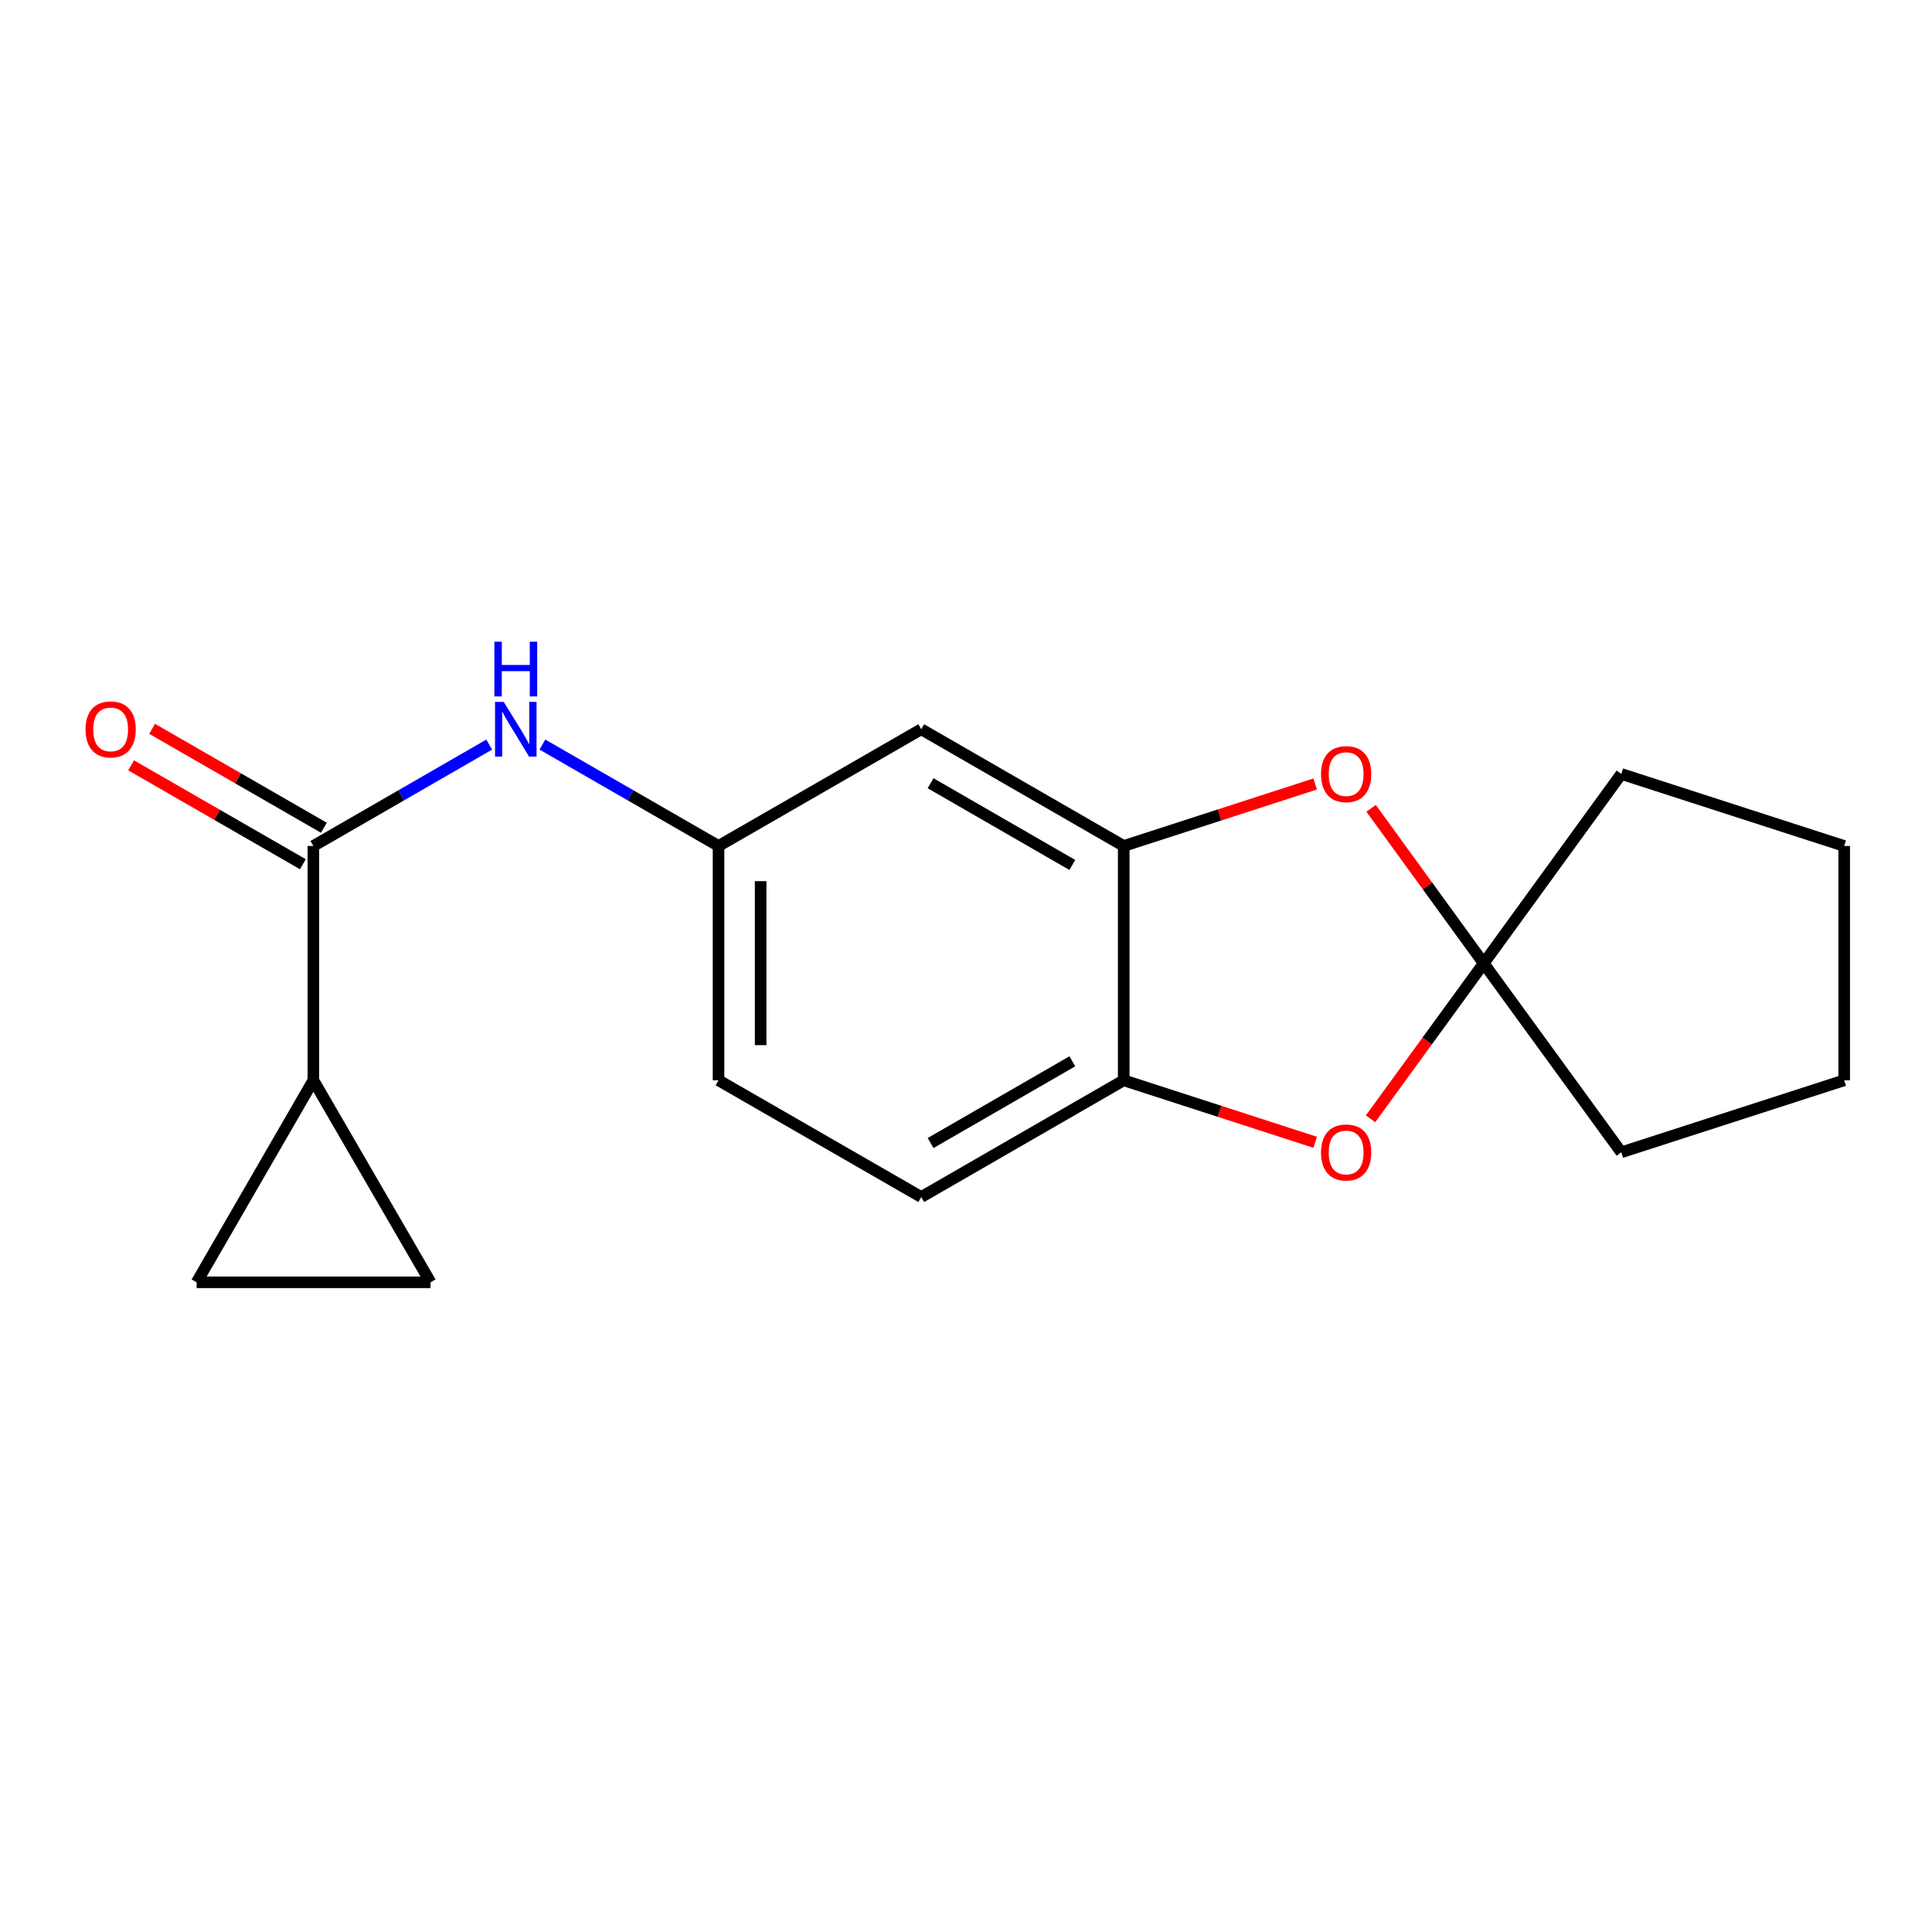 <?xml version='1.0' encoding='iso-8859-1'?>
<svg version='1.1' baseProfile='full'
              xmlns='http://www.w3.org/2000/svg'
                      xmlns:rdkit='http://www.rdkit.org/xml'
                      xmlns:xlink='http://www.w3.org/1999/xlink'
                  xml:space='preserve'
width='1000px' height='1000px' viewBox='0 0 1000 1000'>
<!-- END OF HEADER -->
<rect style='opacity:1.0;fill:#FFFFFF;stroke:none' width='1000' height='1000' x='0' y='0'> </rect>
<path class='bond-1' d='M 767.968,498.628 L 738.825,458.509' style='fill:none;fill-rule:evenodd;stroke:#000000;stroke-width:6px;stroke-linecap:butt;stroke-linejoin:miter;stroke-opacity:1' />
<path class='bond-1' d='M 738.825,458.509 L 709.682,418.389' style='fill:none;fill-rule:evenodd;stroke:#FF0000;stroke-width:6px;stroke-linecap:butt;stroke-linejoin:miter;stroke-opacity:1' />
<path class='bond-2' d='M 767.968,498.628 L 738.678,538.862' style='fill:none;fill-rule:evenodd;stroke:#000000;stroke-width:6px;stroke-linecap:butt;stroke-linejoin:miter;stroke-opacity:1' />
<path class='bond-2' d='M 738.678,538.862 L 709.387,579.095' style='fill:none;fill-rule:evenodd;stroke:#FF0000;stroke-width:6px;stroke-linecap:butt;stroke-linejoin:miter;stroke-opacity:1' />
<path class='bond-14' d='M 767.968,498.628 L 839.177,596.439' style='fill:none;fill-rule:evenodd;stroke:#000000;stroke-width:6px;stroke-linecap:butt;stroke-linejoin:miter;stroke-opacity:1' />
<path class='bond-15' d='M 767.968,498.628 L 839.177,400.6' style='fill:none;fill-rule:evenodd;stroke:#000000;stroke-width:6px;stroke-linecap:butt;stroke-linejoin:miter;stroke-opacity:1' />
<path class='bond-0' d='M 162.201,437.881 L 207.706,411.639' style='fill:none;fill-rule:evenodd;stroke:#000000;stroke-width:6px;stroke-linecap:butt;stroke-linejoin:miter;stroke-opacity:1' />
<path class='bond-0' d='M 207.706,411.639 L 253.211,385.398' style='fill:none;fill-rule:evenodd;stroke:#0000FF;stroke-width:6px;stroke-linecap:butt;stroke-linejoin:miter;stroke-opacity:1' />
<path class='bond-4' d='M 162.201,437.881 L 162.201,559.158' style='fill:none;fill-rule:evenodd;stroke:#000000;stroke-width:6px;stroke-linecap:butt;stroke-linejoin:miter;stroke-opacity:1' />
<path class='bond-11' d='M 167.639,428.437 L 123.187,402.841' style='fill:none;fill-rule:evenodd;stroke:#000000;stroke-width:6px;stroke-linecap:butt;stroke-linejoin:miter;stroke-opacity:1' />
<path class='bond-11' d='M 123.187,402.841 L 78.736,377.245' style='fill:none;fill-rule:evenodd;stroke:#FF0000;stroke-width:6px;stroke-linecap:butt;stroke-linejoin:miter;stroke-opacity:1' />
<path class='bond-11' d='M 156.764,447.325 L 112.312,421.729' style='fill:none;fill-rule:evenodd;stroke:#000000;stroke-width:6px;stroke-linecap:butt;stroke-linejoin:miter;stroke-opacity:1' />
<path class='bond-11' d='M 112.312,421.729 L 67.86,396.133' style='fill:none;fill-rule:evenodd;stroke:#FF0000;stroke-width:6px;stroke-linecap:butt;stroke-linejoin:miter;stroke-opacity:1' />
<path class='bond-3' d='M 680.734,405.789 L 631.184,421.835' style='fill:none;fill-rule:evenodd;stroke:#FF0000;stroke-width:6px;stroke-linecap:butt;stroke-linejoin:miter;stroke-opacity:1' />
<path class='bond-3' d='M 631.184,421.835 L 581.634,437.881' style='fill:none;fill-rule:evenodd;stroke:#000000;stroke-width:6px;stroke-linecap:butt;stroke-linejoin:miter;stroke-opacity:1' />
<path class='bond-5' d='M 680.734,591.25 L 631.184,575.204' style='fill:none;fill-rule:evenodd;stroke:#FF0000;stroke-width:6px;stroke-linecap:butt;stroke-linejoin:miter;stroke-opacity:1' />
<path class='bond-5' d='M 631.184,575.204 L 581.634,559.158' style='fill:none;fill-rule:evenodd;stroke:#000000;stroke-width:6px;stroke-linecap:butt;stroke-linejoin:miter;stroke-opacity:1' />
<path class='bond-9' d='M 581.634,437.881 L 476.836,377.461' style='fill:none;fill-rule:evenodd;stroke:#000000;stroke-width:6px;stroke-linecap:butt;stroke-linejoin:miter;stroke-opacity:1' />
<path class='bond-9' d='M 555.028,447.7 L 481.67,405.405' style='fill:none;fill-rule:evenodd;stroke:#000000;stroke-width:6px;stroke-linecap:butt;stroke-linejoin:miter;stroke-opacity:1' />
<path class='bond-19' d='M 581.634,437.881 L 581.634,559.158' style='fill:none;fill-rule:evenodd;stroke:#000000;stroke-width:6px;stroke-linecap:butt;stroke-linejoin:miter;stroke-opacity:1' />
<path class='bond-7' d='M 162.201,559.158 L 101.781,663.725' style='fill:none;fill-rule:evenodd;stroke:#000000;stroke-width:6px;stroke-linecap:butt;stroke-linejoin:miter;stroke-opacity:1' />
<path class='bond-8' d='M 162.201,559.158 L 222.84,663.725' style='fill:none;fill-rule:evenodd;stroke:#000000;stroke-width:6px;stroke-linecap:butt;stroke-linejoin:miter;stroke-opacity:1' />
<path class='bond-12' d='M 581.634,559.158 L 476.836,619.578' style='fill:none;fill-rule:evenodd;stroke:#000000;stroke-width:6px;stroke-linecap:butt;stroke-linejoin:miter;stroke-opacity:1' />
<path class='bond-12' d='M 555.028,549.339 L 481.67,591.634' style='fill:none;fill-rule:evenodd;stroke:#000000;stroke-width:6px;stroke-linecap:butt;stroke-linejoin:miter;stroke-opacity:1' />
<path class='bond-6' d='M 280.742,385.387 L 326.33,411.634' style='fill:none;fill-rule:evenodd;stroke:#0000FF;stroke-width:6px;stroke-linecap:butt;stroke-linejoin:miter;stroke-opacity:1' />
<path class='bond-6' d='M 326.33,411.634 L 371.917,437.881' style='fill:none;fill-rule:evenodd;stroke:#000000;stroke-width:6px;stroke-linecap:butt;stroke-linejoin:miter;stroke-opacity:1' />
<path class='bond-21' d='M 101.781,663.725 L 222.84,663.725' style='fill:none;fill-rule:evenodd;stroke:#000000;stroke-width:6px;stroke-linecap:butt;stroke-linejoin:miter;stroke-opacity:1' />
<path class='bond-10' d='M 476.836,377.461 L 371.917,437.881' style='fill:none;fill-rule:evenodd;stroke:#000000;stroke-width:6px;stroke-linecap:butt;stroke-linejoin:miter;stroke-opacity:1' />
<path class='bond-20' d='M 371.917,437.881 L 371.917,559.158' style='fill:none;fill-rule:evenodd;stroke:#000000;stroke-width:6px;stroke-linecap:butt;stroke-linejoin:miter;stroke-opacity:1' />
<path class='bond-20' d='M 393.712,456.073 L 393.712,540.966' style='fill:none;fill-rule:evenodd;stroke:#000000;stroke-width:6px;stroke-linecap:butt;stroke-linejoin:miter;stroke-opacity:1' />
<path class='bond-13' d='M 476.836,619.578 L 371.917,559.158' style='fill:none;fill-rule:evenodd;stroke:#000000;stroke-width:6px;stroke-linecap:butt;stroke-linejoin:miter;stroke-opacity:1' />
<path class='bond-16' d='M 839.177,596.439 L 954.545,559.158' style='fill:none;fill-rule:evenodd;stroke:#000000;stroke-width:6px;stroke-linecap:butt;stroke-linejoin:miter;stroke-opacity:1' />
<path class='bond-17' d='M 839.177,400.6 L 954.545,437.881' style='fill:none;fill-rule:evenodd;stroke:#000000;stroke-width:6px;stroke-linecap:butt;stroke-linejoin:miter;stroke-opacity:1' />
<path class='bond-18' d='M 954.545,559.158 L 954.545,437.881' style='fill:none;fill-rule:evenodd;stroke:#000000;stroke-width:6px;stroke-linecap:butt;stroke-linejoin:miter;stroke-opacity:1' />
<path  class='atom-2' d='M 683.759 400.68
Q 683.759 393.88, 687.119 390.08
Q 690.479 386.28, 696.759 386.28
Q 703.039 386.28, 706.399 390.08
Q 709.759 393.88, 709.759 400.68
Q 709.759 407.56, 706.359 411.48
Q 702.959 415.36, 696.759 415.36
Q 690.519 415.36, 687.119 411.48
Q 683.759 407.6, 683.759 400.68
M 696.759 412.16
Q 701.079 412.16, 703.399 409.28
Q 705.759 406.36, 705.759 400.68
Q 705.759 395.12, 703.399 392.32
Q 701.079 389.48, 696.759 389.48
Q 692.439 389.48, 690.079 392.28
Q 687.759 395.08, 687.759 400.68
Q 687.759 406.4, 690.079 409.28
Q 692.439 412.16, 696.759 412.16
' fill='#FF0000'/>
<path  class='atom-3' d='M 683.759 596.519
Q 683.759 589.719, 687.119 585.919
Q 690.479 582.119, 696.759 582.119
Q 703.039 582.119, 706.399 585.919
Q 709.759 589.719, 709.759 596.519
Q 709.759 603.399, 706.359 607.319
Q 702.959 611.199, 696.759 611.199
Q 690.519 611.199, 687.119 607.319
Q 683.759 603.439, 683.759 596.519
M 696.759 607.999
Q 701.079 607.999, 703.399 605.119
Q 705.759 602.199, 705.759 596.519
Q 705.759 590.959, 703.399 588.159
Q 701.079 585.319, 696.759 585.319
Q 692.439 585.319, 690.079 588.119
Q 687.759 590.919, 687.759 596.519
Q 687.759 602.239, 690.079 605.119
Q 692.439 607.999, 696.759 607.999
' fill='#FF0000'/>
<path  class='atom-7' d='M 260.715 363.301
L 269.995 378.301
Q 270.915 379.781, 272.395 382.461
Q 273.875 385.141, 273.955 385.301
L 273.955 363.301
L 277.715 363.301
L 277.715 391.621
L 273.835 391.621
L 263.875 375.221
Q 262.715 373.301, 261.475 371.101
Q 260.275 368.901, 259.915 368.221
L 259.915 391.621
L 256.235 391.621
L 256.235 363.301
L 260.715 363.301
' fill='#0000FF'/>
<path  class='atom-7' d='M 255.895 332.149
L 259.735 332.149
L 259.735 344.189
L 274.215 344.189
L 274.215 332.149
L 278.055 332.149
L 278.055 360.469
L 274.215 360.469
L 274.215 347.389
L 259.735 347.389
L 259.735 360.469
L 255.895 360.469
L 255.895 332.149
' fill='#0000FF'/>
<path  class='atom-12' d='M 44.271 377.541
Q 44.271 370.741, 47.631 366.941
Q 50.991 363.141, 57.271 363.141
Q 63.551 363.141, 66.911 366.941
Q 70.271 370.741, 70.271 377.541
Q 70.271 384.421, 66.871 388.341
Q 63.471 392.221, 57.271 392.221
Q 51.031 392.221, 47.631 388.341
Q 44.271 384.461, 44.271 377.541
M 57.271 389.021
Q 61.591 389.021, 63.911 386.141
Q 66.271 383.221, 66.271 377.541
Q 66.271 371.981, 63.911 369.181
Q 61.591 366.341, 57.271 366.341
Q 52.951 366.341, 50.591 369.141
Q 48.271 371.941, 48.271 377.541
Q 48.271 383.261, 50.591 386.141
Q 52.951 389.021, 57.271 389.021
' fill='#FF0000'/>
</svg>
